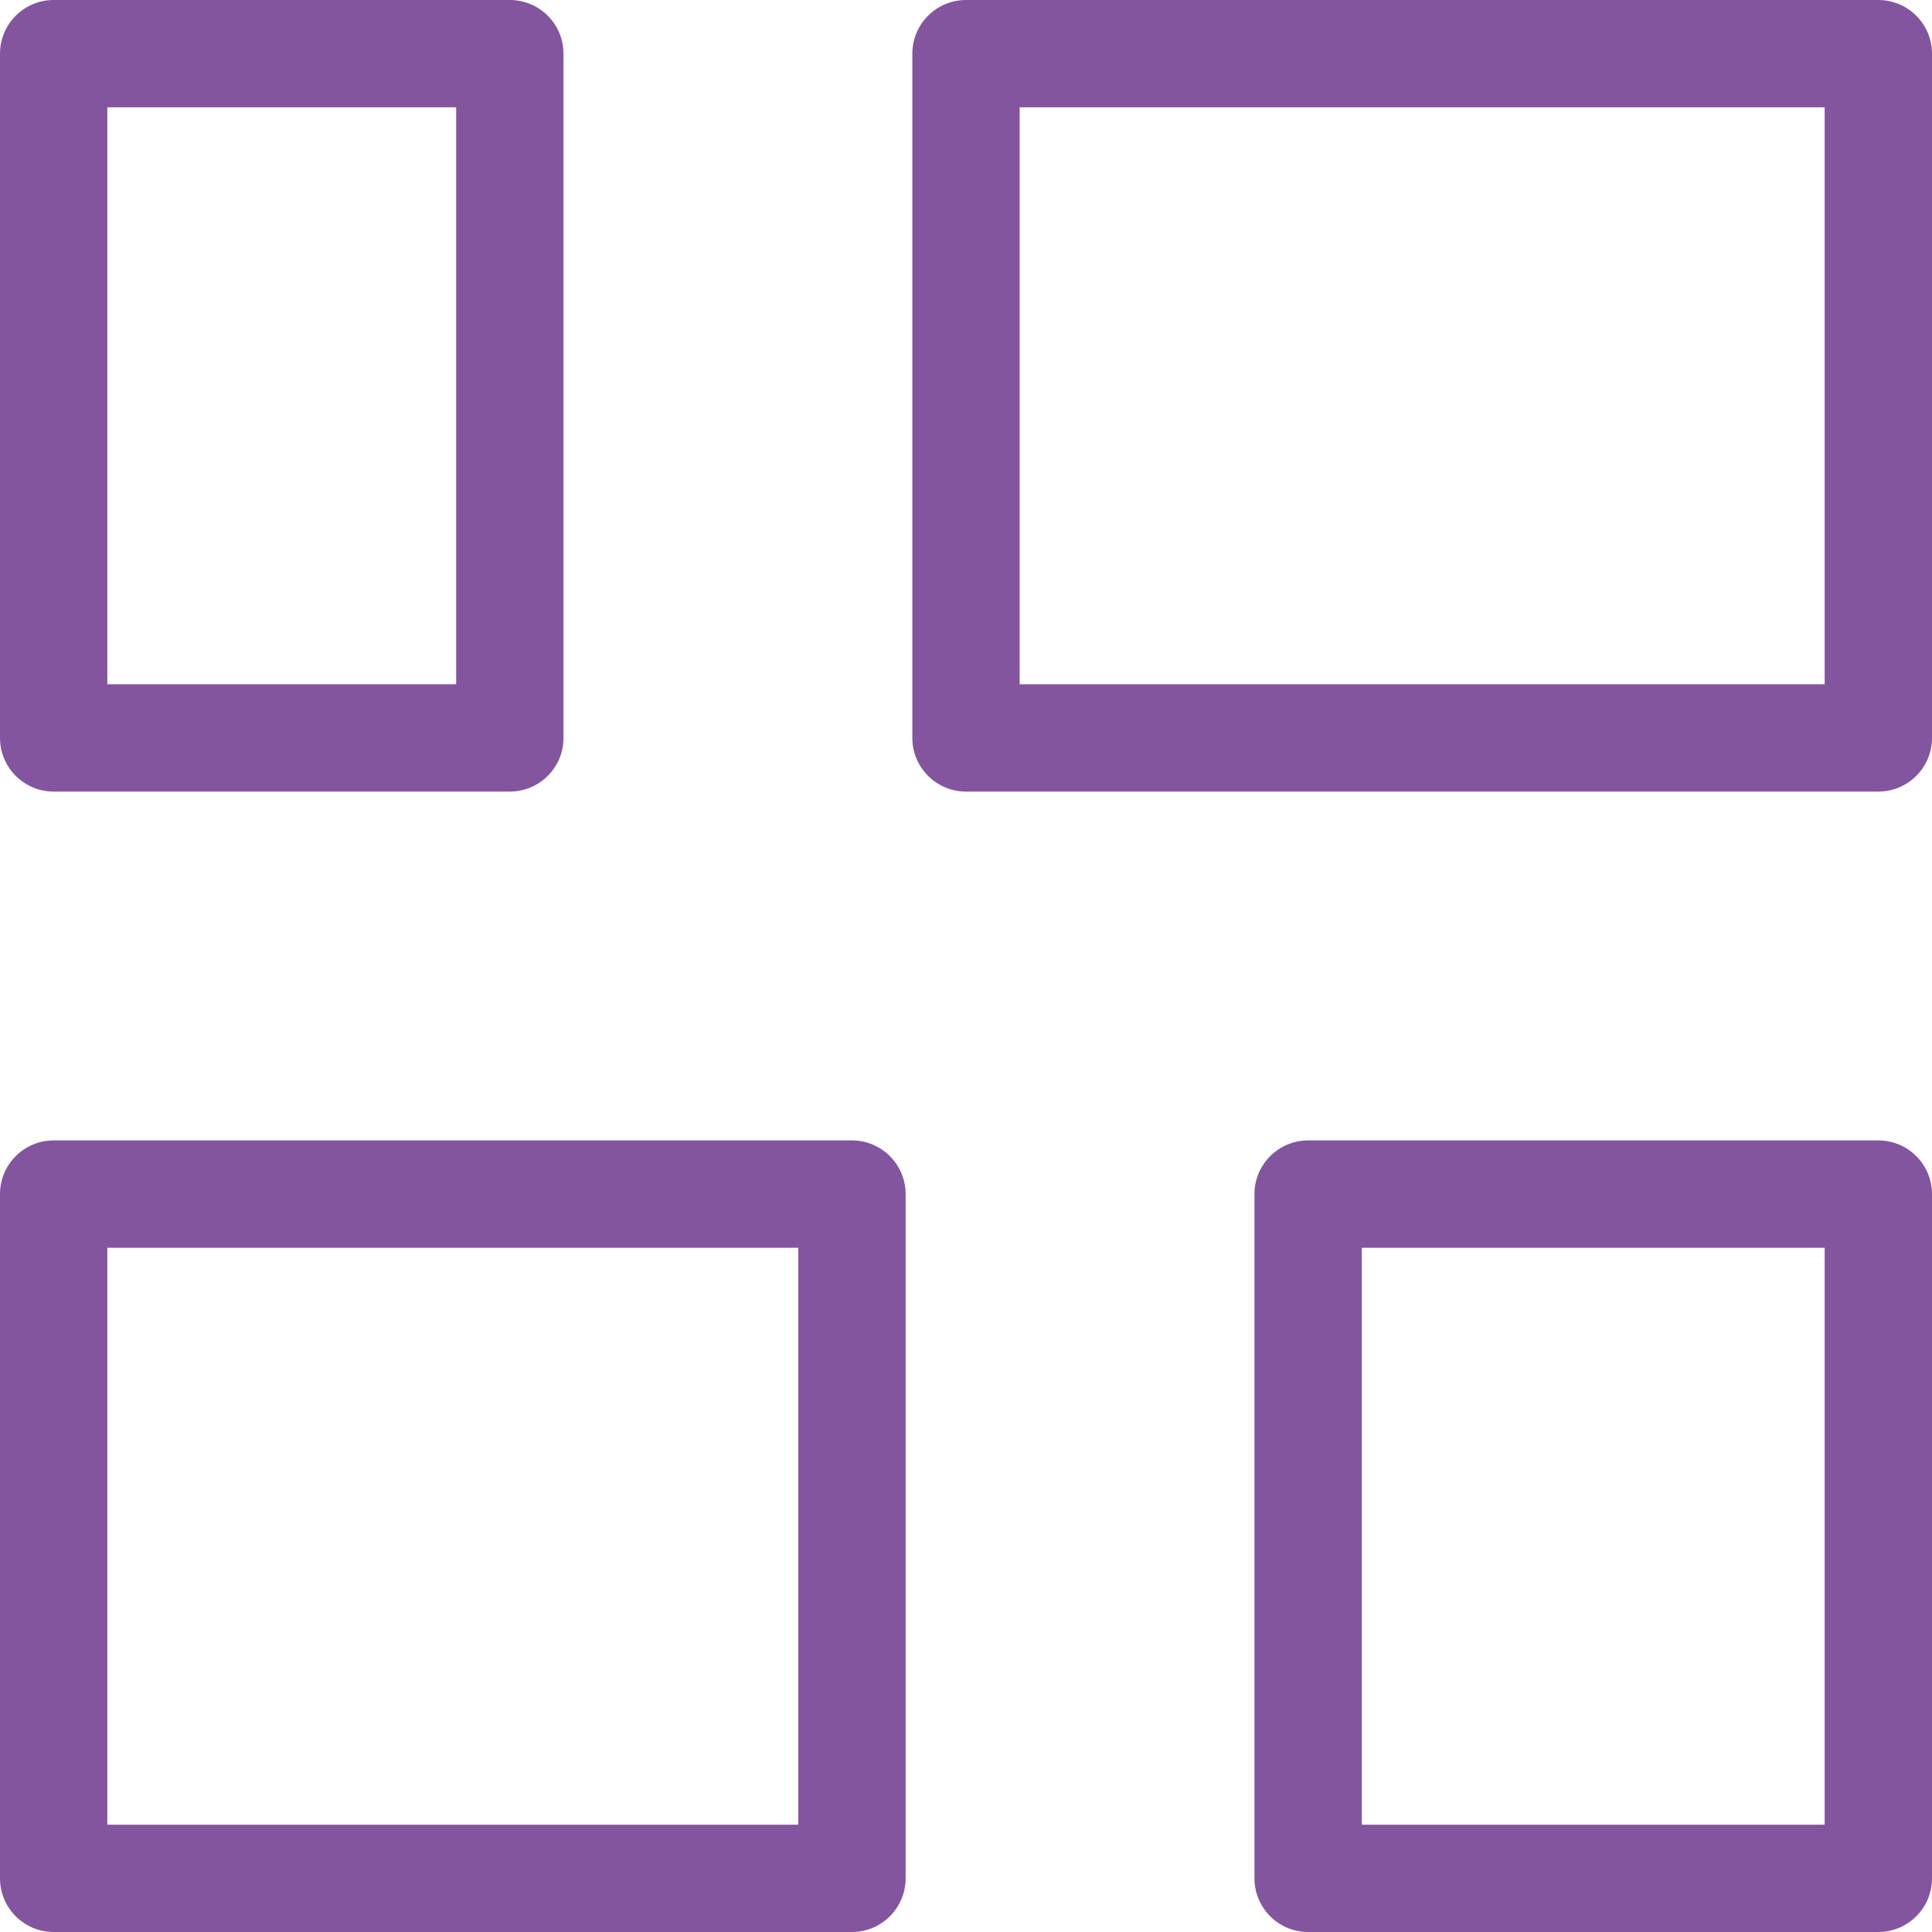 <svg width="36" height="36" viewBox="0 0 36 36" fill="none" xmlns="http://www.w3.org/2000/svg">
<path fill-rule="evenodd" clip-rule="evenodd" d="M0 1C0 0.448 0.448 0 1 0H9.5C10.052 0 10.5 0.448 10.5 1V13.75C10.5 14.302 10.052 14.75 9.5 14.75H1C0.448 14.75 0 14.302 0 13.75V1ZM2 2V12.75H8.5V2H2Z" fill="#84559F"/>
<path fill-rule="evenodd" clip-rule="evenodd" d="M0 22.25C0 21.698 0.448 21.25 1 21.25H15.875C16.427 21.25 16.875 21.698 16.875 22.25V35C16.875 35.552 16.427 36 15.875 36H1C0.448 36 0 35.552 0 35V22.25ZM2 23.25V34H14.875V23.25H2Z" fill="#84559F"/>
<path fill-rule="evenodd" clip-rule="evenodd" d="M17 1C17 0.448 17.448 0 18 0H35C35.552 0 36 0.448 36 1V13.75C36 14.302 35.552 14.75 35 14.75H18C17.448 14.75 17 14.302 17 13.75V1ZM19 2V12.75H34V2H19Z" fill="#84559F"/>
<path fill-rule="evenodd" clip-rule="evenodd" d="M23.375 22.25C23.375 21.698 23.823 21.25 24.375 21.25H35C35.552 21.25 36 21.698 36 22.25V35C36 35.552 35.552 36 35 36H24.375C23.823 36 23.375 35.552 23.375 35V22.25ZM25.375 23.25V34H34V23.25H25.375Z" fill="#84559F"/>
</svg>
